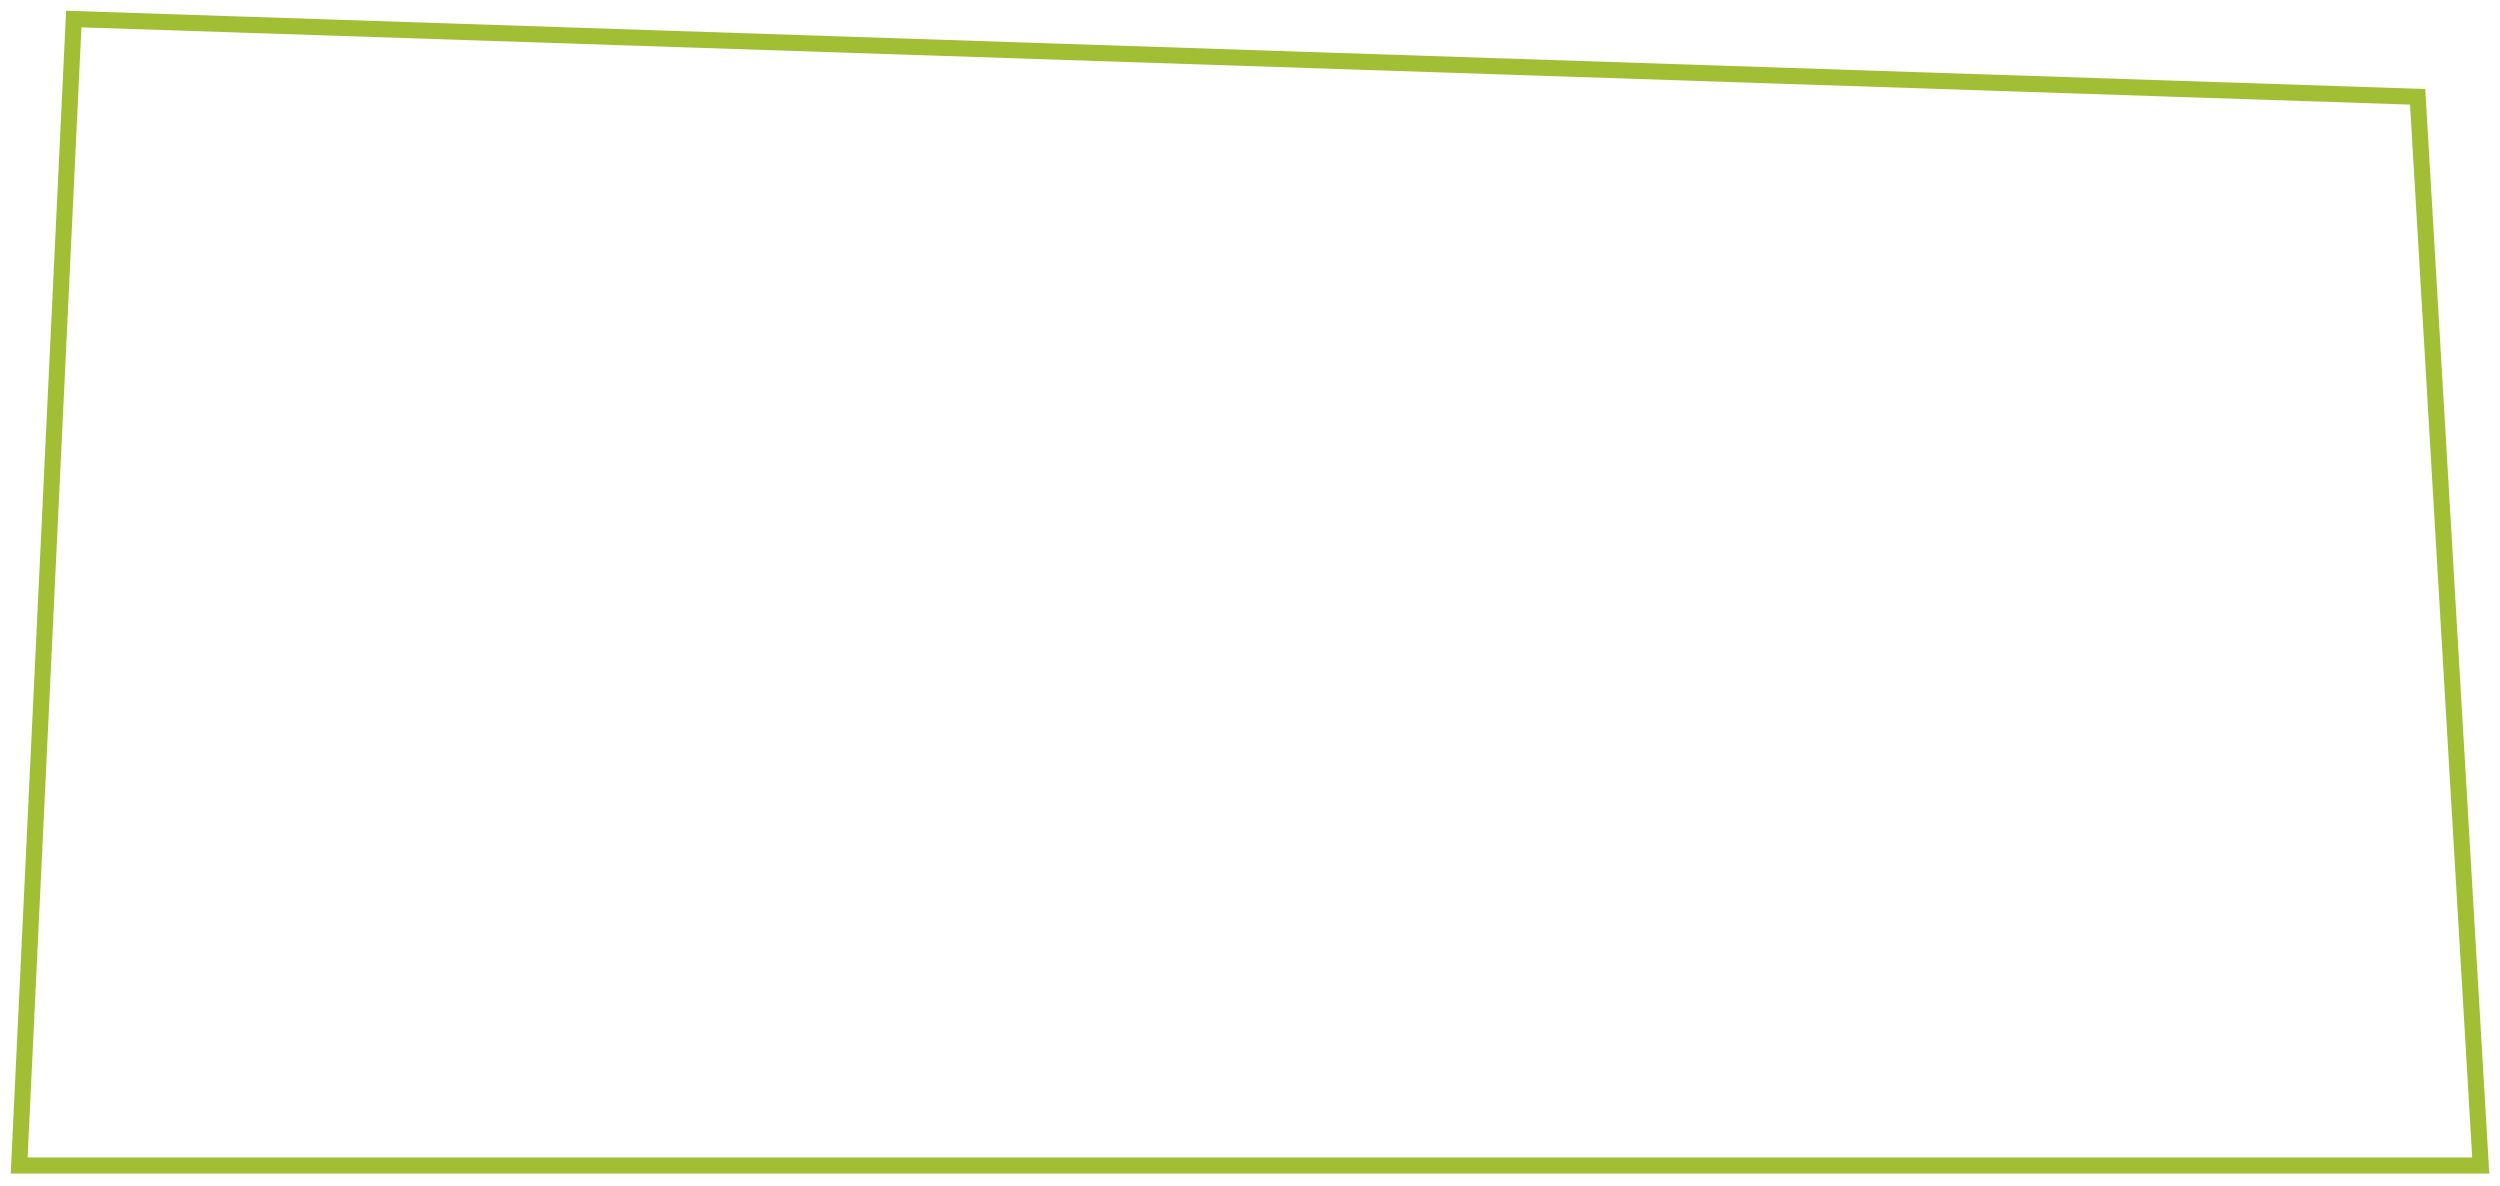 <?xml version="1.0" encoding="UTF-8"?>
<svg xmlns="http://www.w3.org/2000/svg" width="932" height="442" viewBox="0 0 932 442" fill="none">
  <g filter="url(#filter0_d_433_290)">
    <path d="M929 435.5H5L25.639 2L905.126 31.184L929 435.5Z" fill="white"></path>
    <path d="M902.293 34.092L925.818 432.5H8.146L28.495 5.096L902.293 34.092Z" stroke="#A2BE35" stroke-width="6"></path>
  </g>
  <defs>
    <filter id="filter0_d_433_290" x="0" y="0" width="932" height="441.5" filterUnits="userSpaceOnUse" color-interpolation-filters="sRGB">
      <feFlood flood-opacity="0" result="BackgroundImageFix"></feFlood>
      <feColorMatrix in="SourceAlpha" type="matrix" values="0 0 0 0 0 0 0 0 0 0 0 0 0 0 0 0 0 0 127 0" result="hardAlpha"></feColorMatrix>
      <feOffset dx="-1" dy="2"></feOffset>
      <feGaussianBlur stdDeviation="2"></feGaussianBlur>
      <feComposite in2="hardAlpha" operator="out"></feComposite>
      <feColorMatrix type="matrix" values="0 0 0 0 0 0 0 0 0 0 0 0 0 0 0 0 0 0 0.25 0"></feColorMatrix>
      <feBlend mode="normal" in2="BackgroundImageFix" result="effect1_dropShadow_433_290"></feBlend>
      <feBlend mode="normal" in="SourceGraphic" in2="effect1_dropShadow_433_290" result="shape"></feBlend>
    </filter>
  </defs>
</svg>
